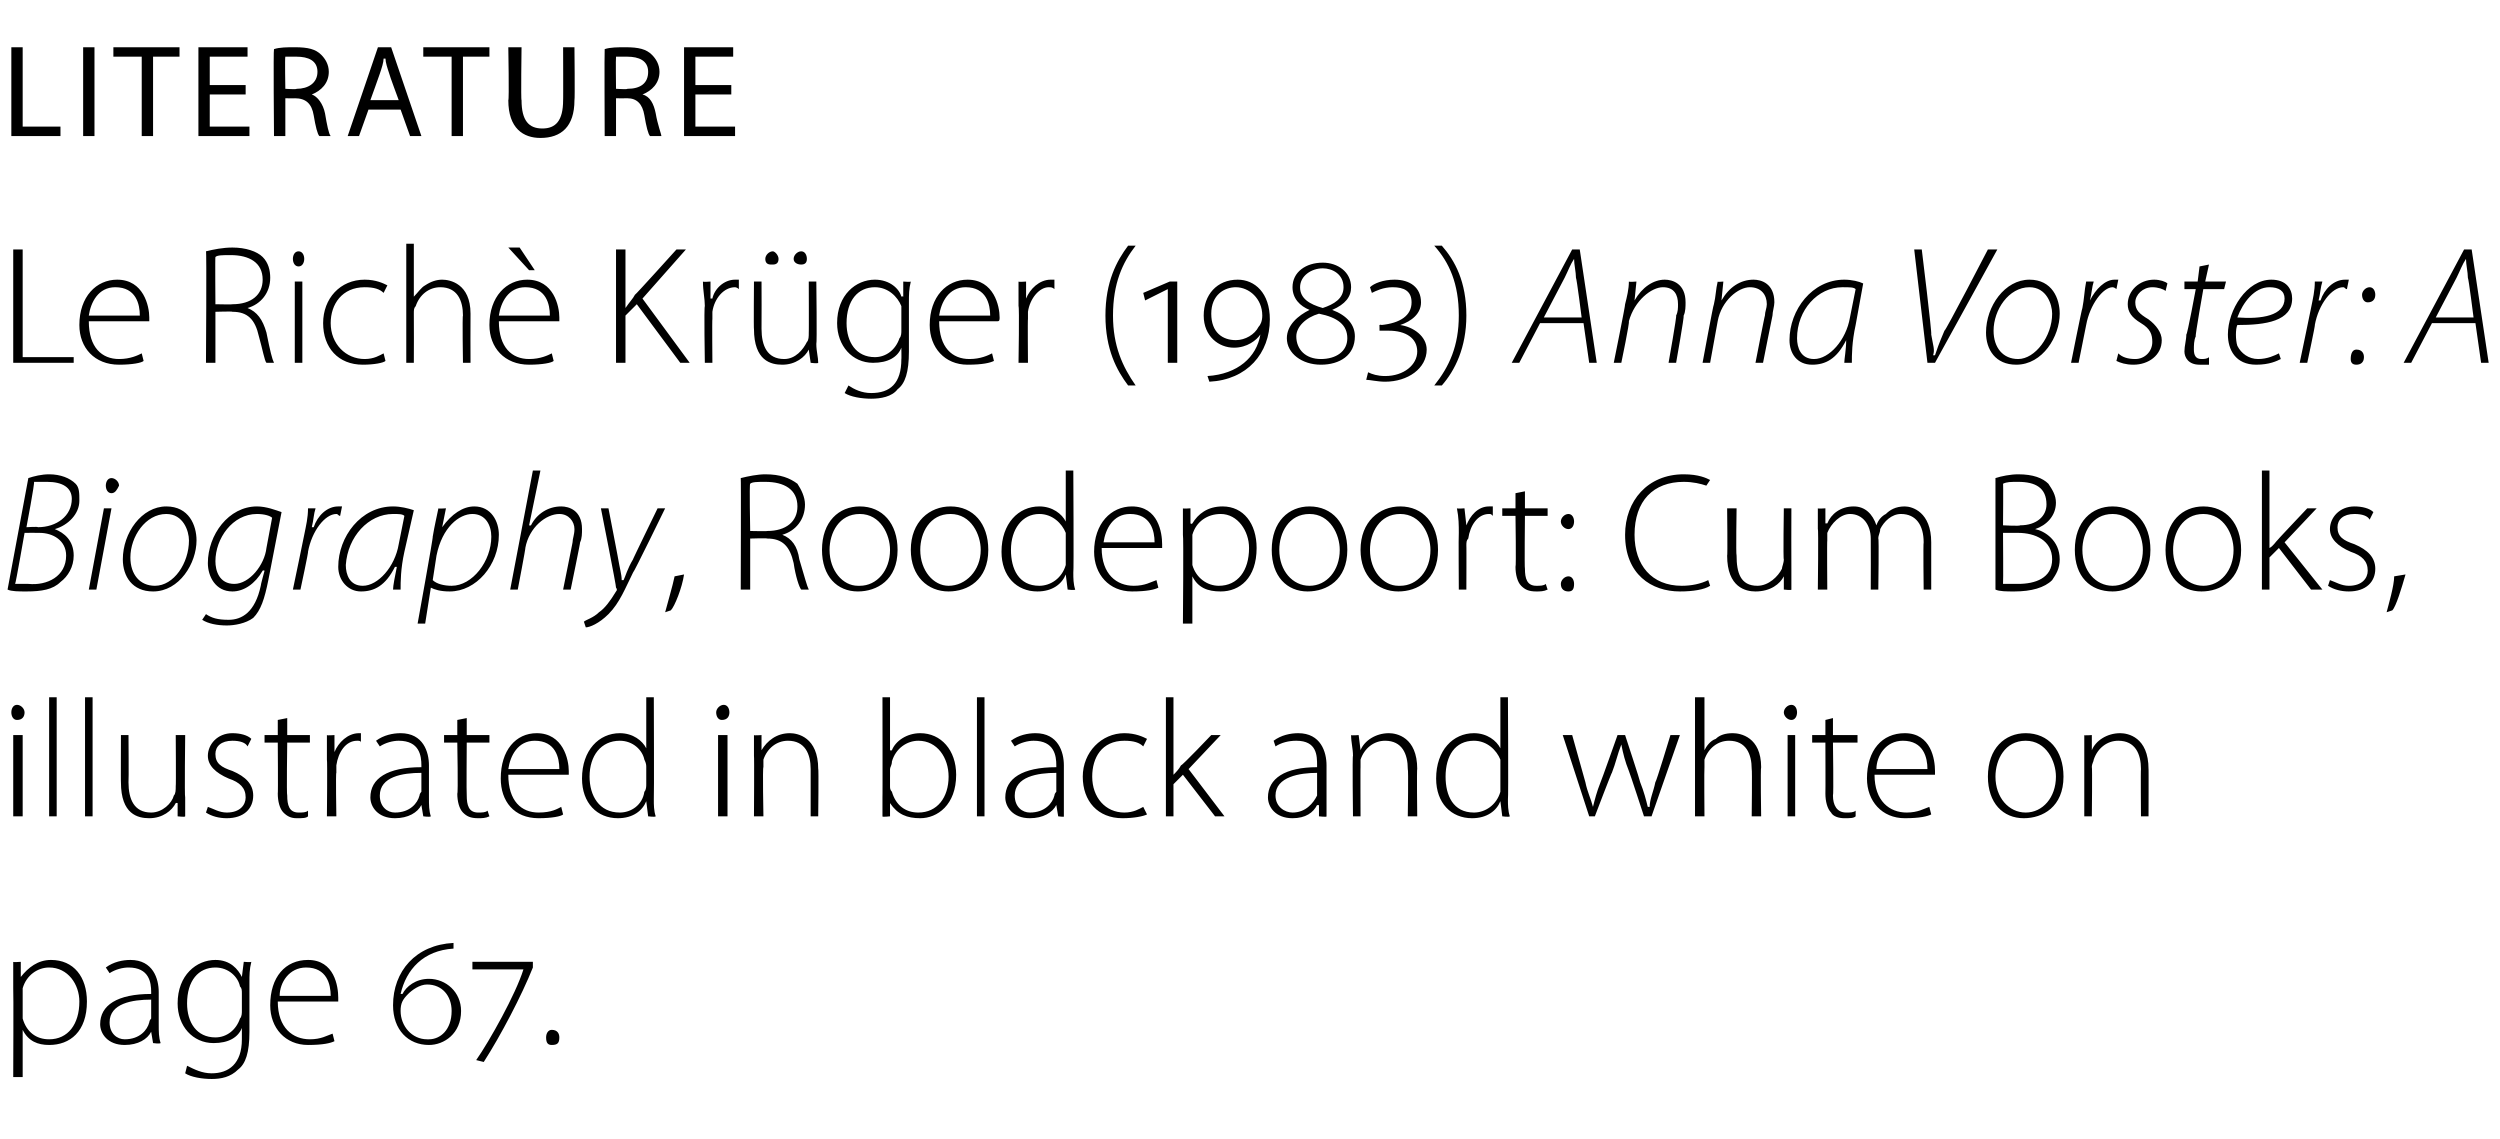 <?xml version="1.0" standalone="no"?><!DOCTYPE svg PUBLIC "-//W3C//DTD SVG 1.1//EN" "http://www.w3.org/Graphics/SVG/1.1/DTD/svg11.dtd"><svg xmlns="http://www.w3.org/2000/svg" version="1.1" width="132.3px" height="60.3px" viewBox="0 -2 132.3 60.3" style="top:-2px">  <desc>LITERATURE Le Richè Krüger (1983) Anna Vorster: A Biography, Roodepoort: Cum Books, illustrated in black and white on</desc>  <defs/>  <g id="Polygon76436">    <path d="M 0.7 50.3 C 0.7 49.8 0.7 49.3 0.7 48.9 C 0.68 48.93 1.1 48.9 1.1 48.9 L 1.1 49.7 C 1.1 49.7 1.14 49.75 1.1 49.7 C 1.5 49.2 2 48.8 2.7 48.8 C 3.9 48.8 4.6 49.7 4.6 51 C 4.6 52.6 3.7 53.3 2.6 53.3 C 2 53.3 1.5 53.1 1.2 52.5 C 1.17 52.55 1.2 52.5 1.2 52.5 L 1.2 55 L 0.7 55 C 0.7 55 0.72 50.31 0.7 50.3 Z M 1.2 51.5 C 1.2 51.7 1.2 51.8 1.2 51.9 C 1.4 52.6 1.9 53 2.6 53 C 3.6 53 4.2 52.2 4.2 51 C 4.2 50.1 3.6 49.2 2.6 49.2 C 2 49.2 1.4 49.6 1.2 50.3 C 1.2 50.5 1.2 50.6 1.2 50.7 C 1.2 50.7 1.2 51.5 1.2 51.5 Z M 8.4 52.2 C 8.4 52.6 8.4 52.9 8.5 53.2 C 8.45 53.25 8.1 53.2 8.1 53.2 L 8 52.6 C 8 52.6 7.97 52.63 8 52.6 C 7.8 53 7.3 53.3 6.6 53.3 C 5.7 53.3 5.3 52.7 5.3 52.2 C 5.3 51.2 6.2 50.6 8 50.6 C 8 50.6 8 50.5 8 50.5 C 8 50 7.9 49.2 6.8 49.2 C 6.5 49.2 6.1 49.3 5.8 49.5 C 5.8 49.5 5.6 49.2 5.6 49.2 C 6 48.9 6.5 48.8 6.9 48.8 C 8.1 48.8 8.4 49.8 8.4 50.5 C 8.4 50.5 8.4 52.2 8.4 52.2 Z M 8 50.9 C 7 50.9 5.8 51.1 5.8 52.1 C 5.8 52.7 6.2 53 6.6 53 C 7.4 53 7.8 52.5 7.9 52.1 C 7.9 52 8 51.9 8 51.9 C 8 51.9 8 50.9 8 50.9 Z M 13.2 52.6 C 13.2 53.7 13 54.3 12.6 54.6 C 12.2 55 11.7 55.1 11.2 55.1 C 10.7 55.1 10.1 55 9.8 54.8 C 9.8 54.8 9.9 54.4 9.9 54.4 C 10.3 54.6 10.7 54.8 11.2 54.8 C 12.1 54.8 12.8 54.3 12.8 53 C 12.8 53.03 12.8 52.4 12.8 52.4 C 12.8 52.4 12.78 52.41 12.8 52.4 C 12.6 52.9 12.1 53.2 11.3 53.2 C 10.2 53.2 9.4 52.3 9.4 51.1 C 9.4 49.6 10.4 48.8 11.4 48.8 C 12.2 48.8 12.6 49.3 12.8 49.7 C 12.83 49.66 12.8 49.7 12.8 49.7 L 12.9 48.9 C 12.9 48.9 13.27 48.93 13.3 48.9 C 13.2 49.3 13.2 49.6 13.2 50 C 13.2 50 13.2 52.6 13.2 52.6 Z M 12.8 50.6 C 12.8 50.4 12.8 50.3 12.7 50.2 C 12.6 49.7 12.1 49.2 11.4 49.2 C 10.5 49.2 9.9 49.9 9.9 51.1 C 9.9 52.1 10.4 52.9 11.4 52.9 C 12 52.9 12.5 52.5 12.7 51.9 C 12.8 51.8 12.8 51.6 12.8 51.5 C 12.8 51.5 12.8 50.6 12.8 50.6 Z M 14.7 51 C 14.7 52.4 15.5 53 16.4 53 C 17 53 17.3 52.8 17.6 52.7 C 17.6 52.7 17.7 53.1 17.7 53.1 C 17.5 53.2 17.1 53.3 16.3 53.3 C 15.1 53.3 14.3 52.4 14.3 51.2 C 14.3 49.7 15.1 48.8 16.3 48.8 C 17.7 48.8 17.9 50.2 17.9 50.8 C 17.9 50.9 17.9 51 17.9 51 C 17.9 51 14.7 51 14.7 51 Z M 17.5 50.7 C 17.5 50.1 17.3 49.2 16.2 49.2 C 15.3 49.2 14.8 50 14.8 50.7 C 14.8 50.7 17.5 50.7 17.5 50.7 Z M 24 48.2 C 22.4 48.3 21.5 49.3 21.2 50.6 C 21.2 50.6 21.3 50.6 21.3 50.6 C 21.5 50.2 22 49.8 22.7 49.8 C 23.6 49.8 24.4 50.5 24.4 51.5 C 24.4 52.7 23.5 53.3 22.7 53.3 C 21.6 53.3 20.8 52.5 20.8 51.2 C 20.8 49.4 22 48 24 47.9 C 24 47.9 24 48.2 24 48.2 Z M 22.7 53 C 23.3 53 23.9 52.5 23.9 51.5 C 23.9 50.7 23.4 50.1 22.6 50.1 C 22.2 50.1 21.8 50.4 21.6 50.6 C 21.3 50.9 21.2 51.1 21.2 51.5 C 21.2 52.3 21.8 53 22.6 53 C 22.6 53 22.7 53 22.7 53 Z M 28.2 49.2 C 27.6 50.7 26.5 52.8 25.6 54.2 C 25.6 54.2 25.2 54.1 25.2 54.1 C 25.9 53.1 27.3 50.6 27.7 49.3 C 27.75 49.29 27.7 49.3 27.7 49.3 L 25 49.3 L 25 48.9 L 28.2 48.9 C 28.2 48.9 28.2 49.21 28.2 49.2 Z M 29.2 53.3 C 29 53.3 28.9 53.2 28.9 52.9 C 28.9 52.7 29 52.5 29.2 52.5 C 29.5 52.5 29.6 52.7 29.6 52.9 C 29.6 53.2 29.5 53.3 29.2 53.3 C 29.2 53.3 29.2 53.3 29.2 53.3 Z " stroke="none" fill="#000"/>  </g>  <g id="Polygon76435">    <path d="M 0.7 41.2 L 0.7 36.9 L 1.2 36.9 L 1.2 41.2 L 0.7 41.2 Z M 0.9 36.1 C 0.7 36.1 0.6 35.9 0.6 35.7 C 0.6 35.5 0.7 35.3 0.9 35.3 C 1.1 35.3 1.3 35.5 1.3 35.7 C 1.3 35.9 1.2 36.1 0.9 36.1 C 0.9 36.1 0.9 36.1 0.9 36.1 Z M 2.6 34.9 L 3 34.9 L 3 41.2 L 2.6 41.2 L 2.6 34.9 Z M 4.5 34.9 L 4.9 34.9 L 4.9 41.2 L 4.5 41.2 L 4.5 34.9 Z M 9.8 40.2 C 9.8 40.6 9.8 40.9 9.8 41.2 C 9.79 41.25 9.4 41.2 9.4 41.2 L 9.4 40.5 C 9.4 40.5 9.34 40.48 9.3 40.5 C 9.1 40.9 8.6 41.3 7.9 41.3 C 7.3 41.3 6.4 41.1 6.4 39.4 C 6.39 39.44 6.4 36.9 6.4 36.9 L 6.8 36.9 C 6.8 36.9 6.82 39.36 6.8 39.4 C 6.8 40.3 7.1 41 8 41 C 8.6 41 9.1 40.5 9.2 40.1 C 9.3 40 9.3 39.8 9.3 39.6 C 9.32 39.62 9.3 36.9 9.3 36.9 L 9.8 36.9 C 9.8 36.9 9.76 40.2 9.8 40.2 Z M 11 40.7 C 11.3 40.8 11.6 41 12 41 C 12.7 41 13 40.6 13 40.2 C 13 39.7 12.7 39.4 12.1 39.2 C 11.4 38.9 11 38.5 11 38 C 11 37.4 11.5 36.8 12.3 36.8 C 12.7 36.8 13.1 36.9 13.3 37.1 C 13.3 37.1 13.1 37.5 13.1 37.5 C 13 37.3 12.7 37.2 12.3 37.2 C 11.7 37.2 11.4 37.5 11.4 37.9 C 11.4 38.4 11.7 38.6 12.3 38.8 C 13 39.1 13.4 39.5 13.4 40.1 C 13.4 40.8 12.9 41.3 12 41.3 C 11.6 41.3 11.2 41.2 10.9 41 C 10.9 41 11 40.7 11 40.7 Z M 15.2 36 L 15.2 36.9 L 16.4 36.9 L 16.4 37.3 L 15.2 37.3 C 15.2 37.3 15.16 40.09 15.2 40.1 C 15.2 40.6 15.3 41 15.8 41 C 16 41 16.2 41 16.3 40.9 C 16.3 40.9 16.3 41.2 16.3 41.2 C 16.2 41.3 16 41.3 15.7 41.3 C 15.4 41.3 15.2 41.2 15 41 C 14.8 40.8 14.7 40.4 14.7 40 C 14.72 40.01 14.7 37.3 14.7 37.3 L 14 37.3 L 14 36.9 L 14.7 36.9 L 14.7 36.1 L 15.2 36 Z M 17.3 38.2 C 17.3 37.8 17.3 37.4 17.3 36.9 C 17.3 36.93 17.7 36.9 17.7 36.9 L 17.7 37.8 C 17.7 37.8 17.74 37.8 17.7 37.8 C 17.9 37.3 18.4 36.8 19 36.8 C 19 36.8 19.1 36.8 19.1 36.8 C 19.1 36.8 19.1 37.3 19.1 37.3 C 19.1 37.2 19 37.2 18.9 37.2 C 18.3 37.2 17.9 37.8 17.8 38.5 C 17.8 38.6 17.8 38.7 17.8 38.9 C 17.76 38.86 17.8 41.2 17.8 41.2 L 17.3 41.2 C 17.3 41.2 17.33 38.23 17.3 38.2 Z M 22.7 40.2 C 22.7 40.6 22.7 40.9 22.8 41.2 C 22.75 41.25 22.4 41.2 22.4 41.2 L 22.3 40.6 C 22.3 40.6 22.28 40.63 22.3 40.6 C 22.1 41 21.6 41.3 20.9 41.3 C 20 41.3 19.6 40.7 19.6 40.2 C 19.6 39.2 20.5 38.6 22.3 38.6 C 22.3 38.6 22.3 38.5 22.3 38.5 C 22.3 38 22.2 37.2 21.1 37.2 C 20.8 37.2 20.4 37.3 20.1 37.5 C 20.1 37.5 19.9 37.2 19.9 37.2 C 20.3 36.9 20.8 36.8 21.2 36.8 C 22.4 36.8 22.7 37.8 22.7 38.5 C 22.7 38.5 22.7 40.2 22.7 40.2 Z M 22.3 38.9 C 21.3 38.9 20.1 39.1 20.1 40.1 C 20.1 40.7 20.5 41 20.9 41 C 21.7 41 22.1 40.5 22.2 40.1 C 22.2 40 22.3 39.9 22.3 39.9 C 22.3 39.9 22.3 38.9 22.3 38.9 Z M 24.7 36 L 24.7 36.9 L 25.9 36.9 L 25.9 37.3 L 24.7 37.3 C 24.7 37.3 24.68 40.09 24.7 40.1 C 24.7 40.6 24.8 41 25.3 41 C 25.5 41 25.7 41 25.8 40.9 C 25.8 40.9 25.9 41.2 25.9 41.2 C 25.7 41.3 25.5 41.3 25.3 41.3 C 24.9 41.3 24.7 41.2 24.5 41 C 24.3 40.8 24.2 40.4 24.2 40 C 24.25 40.01 24.2 37.3 24.2 37.3 L 23.5 37.3 L 23.5 36.9 L 24.2 36.9 L 24.2 36.1 L 24.7 36 Z M 26.9 39 C 26.9 40.4 27.6 41 28.5 41 C 29.2 41 29.5 40.8 29.7 40.7 C 29.7 40.7 29.8 41.1 29.8 41.1 C 29.7 41.2 29.2 41.3 28.5 41.3 C 27.2 41.3 26.5 40.4 26.5 39.2 C 26.5 37.7 27.3 36.8 28.4 36.8 C 29.8 36.8 30.1 38.2 30.1 38.8 C 30.1 38.9 30.1 39 30.1 39 C 30.1 39 26.9 39 26.9 39 Z M 29.6 38.7 C 29.6 38.1 29.4 37.2 28.3 37.2 C 27.4 37.2 27 38 26.9 38.7 C 26.9 38.7 29.6 38.7 29.6 38.7 Z M 34.6 34.9 C 34.6 34.9 34.62 40.25 34.6 40.3 C 34.6 40.6 34.6 40.9 34.7 41.2 C 34.66 41.25 34.3 41.2 34.3 41.2 L 34.2 40.4 C 34.2 40.4 34.22 40.43 34.2 40.4 C 34 40.9 33.5 41.3 32.7 41.3 C 31.6 41.3 30.8 40.5 30.8 39.2 C 30.8 37.7 31.7 36.8 32.8 36.8 C 33.5 36.8 34 37.2 34.2 37.6 C 34.17 37.6 34.2 37.6 34.2 37.6 L 34.2 34.9 L 34.6 34.9 Z M 34.2 38.6 C 34.2 38.5 34.2 38.4 34.1 38.2 C 34 37.7 33.5 37.2 32.8 37.2 C 31.8 37.2 31.2 38 31.2 39.1 C 31.2 40.1 31.7 41 32.8 41 C 33.4 41 34 40.6 34.1 39.9 C 34.2 39.8 34.2 39.6 34.2 39.5 C 34.2 39.5 34.2 38.6 34.2 38.6 Z M 38 41.2 L 38 36.9 L 38.5 36.9 L 38.5 41.2 L 38 41.2 Z M 38.2 36.1 C 38 36.1 37.9 35.9 37.9 35.7 C 37.9 35.5 38.1 35.3 38.3 35.3 C 38.5 35.3 38.6 35.5 38.6 35.7 C 38.6 35.9 38.5 36.1 38.2 36.1 C 38.2 36.1 38.2 36.1 38.2 36.1 Z M 39.9 38 C 39.9 37.6 39.9 37.3 39.9 36.9 C 39.89 36.93 40.3 36.9 40.3 36.9 L 40.3 37.7 C 40.3 37.7 40.34 37.7 40.3 37.7 C 40.6 37.2 41.1 36.8 41.8 36.8 C 42.2 36.8 43.3 37 43.3 38.7 C 43.33 38.66 43.3 41.2 43.3 41.2 L 42.9 41.2 C 42.9 41.2 42.9 38.69 42.9 38.7 C 42.9 37.9 42.6 37.2 41.7 37.2 C 41.1 37.2 40.6 37.6 40.4 38.2 C 40.4 38.3 40.4 38.4 40.4 38.6 C 40.35 38.57 40.4 41.2 40.4 41.2 L 39.9 41.2 C 39.9 41.2 39.92 37.97 39.9 38 Z M 46.7 34.9 L 47.1 34.9 L 47.1 37.7 C 47.1 37.7 47.16 37.74 47.2 37.7 C 47.4 37.2 48 36.8 48.7 36.8 C 49.8 36.8 50.6 37.7 50.6 39 C 50.6 40.6 49.6 41.3 48.7 41.3 C 48 41.3 47.5 41.1 47.1 40.5 C 47.11 40.48 47.1 40.5 47.1 40.5 L 47.1 41.2 C 47.1 41.2 46.67 41.25 46.7 41.2 C 46.7 40.9 46.7 40.6 46.7 40.2 C 46.71 40.24 46.7 34.9 46.7 34.9 Z M 47.1 39.6 C 47.1 39.7 47.1 39.8 47.2 39.9 C 47.4 40.6 47.9 41 48.6 41 C 49.6 41 50.2 40.2 50.2 39.1 C 50.2 38.1 49.6 37.2 48.6 37.2 C 48 37.2 47.4 37.6 47.2 38.3 C 47.2 38.5 47.1 38.6 47.1 38.7 C 47.1 38.7 47.1 39.6 47.1 39.6 Z M 51.7 34.9 L 52.1 34.9 L 52.1 41.2 L 51.7 41.2 L 51.7 34.9 Z M 56.3 40.2 C 56.3 40.6 56.3 40.9 56.3 41.2 C 56.35 41.25 56 41.2 56 41.2 L 55.9 40.6 C 55.9 40.6 55.87 40.63 55.9 40.6 C 55.7 41 55.2 41.3 54.5 41.3 C 53.6 41.3 53.2 40.7 53.2 40.2 C 53.2 39.2 54.1 38.6 55.9 38.6 C 55.9 38.6 55.9 38.5 55.9 38.5 C 55.9 38 55.8 37.2 54.7 37.2 C 54.4 37.2 54 37.3 53.7 37.5 C 53.7 37.5 53.5 37.2 53.5 37.2 C 53.9 36.9 54.4 36.8 54.8 36.8 C 56 36.8 56.3 37.8 56.3 38.5 C 56.3 38.5 56.3 40.2 56.3 40.2 Z M 55.9 38.9 C 54.9 38.9 53.7 39.1 53.7 40.1 C 53.7 40.7 54.1 41 54.5 41 C 55.3 41 55.7 40.5 55.8 40.1 C 55.8 40 55.9 39.9 55.9 39.9 C 55.9 39.9 55.9 38.9 55.9 38.9 Z M 60.7 41.1 C 60.5 41.2 60 41.3 59.4 41.3 C 58.1 41.3 57.3 40.4 57.3 39.1 C 57.3 37.8 58.3 36.8 59.5 36.8 C 60.1 36.8 60.5 37 60.7 37.1 C 60.7 37.1 60.5 37.5 60.5 37.5 C 60.3 37.3 60 37.2 59.5 37.2 C 58.3 37.2 57.8 38.1 57.8 39.1 C 57.8 40.2 58.5 41 59.5 41 C 60 41 60.3 40.8 60.5 40.7 C 60.5 40.7 60.7 41.1 60.7 41.1 Z M 62.1 39 C 62.1 39 62.13 39.01 62.1 39 C 62.2 38.9 62.4 38.7 62.5 38.5 C 62.55 38.53 64.1 36.9 64.1 36.9 L 64.6 36.9 L 62.9 38.7 L 64.8 41.2 L 64.3 41.2 L 62.6 39 L 62.1 39.5 L 62.1 41.2 L 61.7 41.2 L 61.7 34.9 L 62.1 34.9 L 62.1 39 Z M 70.2 40.2 C 70.2 40.6 70.2 40.9 70.2 41.2 C 70.23 41.25 69.8 41.2 69.8 41.2 L 69.8 40.6 C 69.8 40.6 69.75 40.63 69.7 40.6 C 69.5 41 69.1 41.3 68.4 41.3 C 67.5 41.3 67.1 40.7 67.1 40.2 C 67.1 39.2 68 38.6 69.7 38.6 C 69.7 38.6 69.7 38.5 69.7 38.5 C 69.7 38 69.7 37.2 68.6 37.2 C 68.2 37.2 67.8 37.3 67.5 37.5 C 67.5 37.5 67.4 37.2 67.4 37.2 C 67.8 36.9 68.3 36.8 68.7 36.8 C 69.9 36.8 70.2 37.8 70.2 38.5 C 70.2 38.5 70.2 40.2 70.2 40.2 Z M 69.7 38.9 C 68.8 38.9 67.5 39.1 67.5 40.1 C 67.5 40.7 68 41 68.4 41 C 69.1 41 69.5 40.5 69.7 40.1 C 69.7 40 69.7 39.9 69.7 39.9 C 69.7 39.9 69.7 38.9 69.7 38.9 Z M 71.6 38 C 71.6 37.6 71.5 37.3 71.5 36.9 C 71.52 36.93 71.9 36.9 71.9 36.9 L 72 37.7 C 72 37.7 71.97 37.7 72 37.7 C 72.2 37.2 72.8 36.8 73.5 36.8 C 73.9 36.8 75 37 75 38.7 C 74.97 38.66 75 41.2 75 41.2 L 74.5 41.2 C 74.5 41.2 74.54 38.69 74.5 38.7 C 74.5 37.9 74.2 37.2 73.3 37.2 C 72.7 37.2 72.2 37.6 72 38.2 C 72 38.3 72 38.4 72 38.6 C 71.99 38.57 72 41.2 72 41.2 L 71.6 41.2 C 71.6 41.2 71.56 37.97 71.6 38 Z M 79.8 34.9 C 79.8 34.9 79.83 40.25 79.8 40.3 C 79.8 40.6 79.8 40.9 79.9 41.2 C 79.86 41.25 79.5 41.2 79.5 41.2 L 79.4 40.4 C 79.4 40.4 79.42 40.43 79.4 40.4 C 79.2 40.9 78.7 41.3 77.9 41.3 C 76.8 41.3 76 40.5 76 39.2 C 76 37.7 76.9 36.8 78 36.8 C 78.7 36.8 79.2 37.2 79.4 37.6 C 79.38 37.6 79.4 37.6 79.4 37.6 L 79.4 34.9 L 79.8 34.9 Z M 79.4 38.6 C 79.4 38.5 79.4 38.4 79.4 38.2 C 79.2 37.7 78.7 37.2 78 37.2 C 77 37.2 76.5 38 76.5 39.1 C 76.5 40.1 76.9 41 78 41 C 78.6 41 79.2 40.6 79.4 39.9 C 79.4 39.8 79.4 39.6 79.4 39.5 C 79.4 39.5 79.4 38.6 79.4 38.6 Z M 83.2 36.9 C 83.2 36.9 83.9 39.39 83.9 39.4 C 84 39.9 84.2 40.3 84.3 40.7 C 84.3 40.7 84.3 40.7 84.3 40.7 C 84.4 40.3 84.5 39.9 84.7 39.4 C 84.72 39.39 85.6 36.9 85.6 36.9 L 86 36.9 C 86 36.9 86.81 39.36 86.8 39.4 C 87 39.9 87.1 40.3 87.2 40.7 C 87.2 40.7 87.3 40.7 87.3 40.7 C 87.3 40.3 87.5 39.9 87.6 39.4 C 87.65 39.38 88.4 36.9 88.4 36.9 L 88.9 36.9 L 87.4 41.2 L 87 41.2 C 87 41.2 86.23 38.84 86.2 38.8 C 86 38.3 85.9 37.9 85.8 37.4 C 85.8 37.4 85.8 37.4 85.8 37.4 C 85.6 37.9 85.5 38.4 85.3 38.9 C 85.29 38.86 84.4 41.2 84.4 41.2 L 84.1 41.2 L 82.7 36.9 L 83.2 36.9 Z M 89.7 34.9 L 90.2 34.9 L 90.2 37.7 C 90.2 37.7 90.2 37.7 90.2 37.7 C 90.3 37.5 90.5 37.2 90.8 37.1 C 91 36.9 91.3 36.8 91.7 36.8 C 92.1 36.8 93.2 37 93.2 38.6 C 93.16 38.65 93.2 41.2 93.2 41.2 L 92.7 41.2 C 92.7 41.2 92.73 38.69 92.7 38.7 C 92.7 37.9 92.4 37.2 91.5 37.2 C 90.9 37.2 90.4 37.6 90.2 38.2 C 90.2 38.3 90.2 38.4 90.2 38.6 C 90.18 38.61 90.2 41.2 90.2 41.2 L 89.7 41.2 L 89.7 34.9 Z M 94.6 41.2 L 94.6 36.9 L 95 36.9 L 95 41.2 L 94.6 41.2 Z M 94.8 36.1 C 94.6 36.1 94.4 35.9 94.4 35.7 C 94.4 35.5 94.6 35.3 94.8 35.3 C 95 35.3 95.1 35.5 95.1 35.7 C 95.1 35.9 95 36.1 94.8 36.1 C 94.8 36.1 94.8 36.1 94.8 36.1 Z M 97 36 L 97 36.9 L 98.3 36.9 L 98.3 37.3 L 97 37.3 C 97 37.3 97.04 40.09 97 40.1 C 97 40.6 97.2 41 97.7 41 C 97.9 41 98.1 41 98.2 40.9 C 98.2 40.9 98.2 41.2 98.2 41.2 C 98.1 41.3 97.9 41.3 97.6 41.3 C 97.3 41.3 97 41.2 96.9 41 C 96.7 40.8 96.6 40.4 96.6 40 C 96.61 40.01 96.6 37.3 96.6 37.3 L 95.9 37.3 L 95.9 36.9 L 96.6 36.9 L 96.6 36.1 L 97 36 Z M 99.2 39 C 99.2 40.4 100 41 100.9 41 C 101.5 41 101.8 40.8 102.1 40.7 C 102.1 40.7 102.2 41.1 102.2 41.1 C 102 41.2 101.6 41.3 100.8 41.3 C 99.6 41.3 98.8 40.4 98.8 39.2 C 98.8 37.7 99.6 36.8 100.8 36.8 C 102.2 36.8 102.4 38.2 102.4 38.8 C 102.4 38.9 102.4 39 102.4 39 C 102.4 39 99.2 39 99.2 39 Z M 102 38.7 C 102 38.1 101.8 37.2 100.7 37.2 C 99.8 37.2 99.3 38 99.3 38.7 C 99.3 38.7 102 38.7 102 38.7 Z M 107.1 41.3 C 106 41.3 105.2 40.5 105.2 39.1 C 105.2 37.6 106.1 36.8 107.2 36.8 C 108.4 36.8 109.2 37.7 109.2 39.1 C 109.2 40.7 108.1 41.3 107.1 41.3 C 107.1 41.3 107.1 41.3 107.1 41.3 Z M 107.2 41 C 108.1 41 108.8 40.2 108.8 39.1 C 108.8 38.3 108.3 37.2 107.2 37.2 C 106.1 37.2 105.6 38.2 105.6 39.1 C 105.6 40.2 106.3 41 107.2 41 C 107.2 41 107.2 41 107.2 41 Z M 110.3 38 C 110.3 37.6 110.3 37.3 110.3 36.9 C 110.27 36.93 110.7 36.9 110.7 36.9 L 110.7 37.7 C 110.7 37.7 110.72 37.7 110.7 37.7 C 110.9 37.2 111.5 36.8 112.2 36.8 C 112.6 36.8 113.7 37 113.7 38.7 C 113.71 38.66 113.7 41.2 113.7 41.2 L 113.3 41.2 C 113.3 41.2 113.28 38.69 113.3 38.7 C 113.3 37.9 113 37.2 112.1 37.2 C 111.5 37.2 111 37.6 110.8 38.2 C 110.8 38.3 110.7 38.4 110.7 38.6 C 110.73 38.57 110.7 41.2 110.7 41.2 L 110.3 41.2 C 110.3 41.2 110.3 37.97 110.3 38 Z " stroke="none" fill="#000"/>  </g>  <g id="Polygon76434">    <path d="M 1.5 23.3 C 1.8 23.2 2.2 23.1 2.6 23.1 C 3.2 23.1 3.7 23.3 4 23.6 C 4.2 23.8 4.2 24.1 4.2 24.5 C 4.2 25.2 3.6 25.8 2.9 26 C 2.9 26 2.9 26 2.9 26 C 3.4 26.2 3.9 26.6 3.9 27.4 C 3.9 28 3.6 28.5 3.2 28.8 C 2.8 29.2 2.2 29.3 1.4 29.3 C 1 29.3 0.6 29.3 0.4 29.2 C 0.4 29.2 1.5 23.3 1.5 23.3 Z M 1.4 25.9 C 1.4 25.9 2.03 25.86 2 25.9 C 3 25.9 3.8 25.3 3.8 24.4 C 3.8 23.8 3.3 23.5 2.5 23.5 C 2.2 23.5 2 23.5 1.8 23.5 C 1.85 23.53 1.4 25.9 1.4 25.9 Z M 0.8 28.9 C 1 28.9 1.3 28.9 1.5 28.9 C 2.5 29 3.5 28.5 3.5 27.4 C 3.5 26.6 2.8 26.2 2.1 26.2 C 2.07 26.19 1.3 26.2 1.3 26.2 C 1.3 26.2 0.83 28.9 0.8 28.9 Z M 4.7 29.2 L 5.5 24.9 L 5.9 24.9 L 5.1 29.2 L 4.7 29.2 Z M 5.9 24.1 C 5.7 24.1 5.6 23.9 5.6 23.7 C 5.6 23.5 5.7 23.3 5.9 23.3 C 6.1 23.3 6.3 23.5 6.3 23.7 C 6.2 23.9 6.1 24.1 5.9 24.1 C 5.9 24.1 5.9 24.1 5.9 24.1 Z M 8.1 29.3 C 7 29.3 6.5 28.5 6.5 27.6 C 6.5 26.2 7.5 24.8 8.8 24.8 C 10 24.8 10.4 25.8 10.4 26.6 C 10.4 27.8 9.5 29.3 8.1 29.3 C 8.1 29.3 8.1 29.3 8.1 29.3 Z M 8.2 29 C 9.2 29 10 27.8 10 26.6 C 10 26.1 9.7 25.2 8.8 25.2 C 7.7 25.2 6.9 26.4 6.9 27.5 C 6.9 28.4 7.4 29 8.2 29 C 8.2 29 8.2 29 8.2 29 Z M 10.9 30.5 C 11.2 30.7 11.5 30.8 12.1 30.8 C 12.8 30.8 13.5 30.4 13.8 29 C 13.78 29 14 28.2 14 28.2 C 14 28.2 13.93 28.17 13.9 28.2 C 13.5 28.9 12.9 29.3 12.3 29.3 C 11.4 29.3 11 28.5 11 27.8 C 11 26.3 12.1 24.8 13.6 24.8 C 14.1 24.8 14.6 25 14.9 25.1 C 14.9 25.1 14.2 28.7 14.2 28.7 C 14 29.7 13.8 30.3 13.4 30.7 C 13 31 12.4 31.1 12 31.1 C 11.5 31.1 11 31 10.7 30.8 C 10.7 30.8 10.9 30.5 10.9 30.5 Z M 14.4 25.4 C 14.3 25.3 14 25.2 13.6 25.2 C 12.3 25.2 11.4 26.5 11.4 27.7 C 11.4 28.2 11.6 28.9 12.4 28.9 C 13.2 28.9 14 27.9 14.1 27 C 14.1 27 14.4 25.4 14.4 25.4 Z M 15.5 29.2 C 15.5 29.2 16.1 26.33 16.1 26.3 C 16.2 25.8 16.3 25.4 16.3 24.9 C 16.3 24.9 16.7 24.9 16.7 24.9 C 16.6 25.2 16.6 25.5 16.5 25.9 C 16.5 25.9 16.6 25.9 16.6 25.9 C 16.8 25.3 17.3 24.8 17.9 24.8 C 17.9 24.8 18 24.8 18.1 24.8 C 18.1 24.8 18 25.3 18 25.3 C 17.9 25.3 17.9 25.2 17.8 25.2 C 17.2 25.2 16.5 26.1 16.3 27.2 C 16.34 27.15 15.9 29.2 15.9 29.2 L 15.5 29.2 Z M 20.8 29.2 C 20.8 29 20.9 28.5 21 28 C 21 28 20.9 28 20.9 28 C 20.4 29 19.8 29.3 19.1 29.3 C 18.4 29.3 17.9 28.7 17.9 28 C 17.9 26.4 19.1 24.8 20.8 24.8 C 21.2 24.8 21.6 24.9 21.9 25 C 21.9 25 21.4 27.2 21.4 27.2 C 21.2 28.1 21.2 28.8 21.2 29.2 C 21.2 29.2 20.8 29.2 20.8 29.2 Z M 21.4 25.3 C 21.3 25.2 21.1 25.2 20.8 25.2 C 19.5 25.2 18.4 26.4 18.3 27.9 C 18.3 28.4 18.5 29 19.2 29 C 20 29 20.9 28 21.1 26.8 C 21.1 26.8 21.4 25.3 21.4 25.3 Z M 22.1 31 C 22.1 31 22.94 26.37 22.9 26.4 C 23 25.8 23.1 25.4 23.2 24.9 C 23.18 24.93 23.6 24.9 23.6 24.9 L 23.4 25.9 C 23.4 25.9 23.44 25.86 23.4 25.9 C 23.9 25.2 24.5 24.8 25.1 24.8 C 26 24.8 26.4 25.6 26.4 26.3 C 26.4 27.9 25.2 29.3 23.8 29.3 C 23.3 29.3 23 29.2 22.8 29.1 C 22.82 29.14 22.8 29.1 22.8 29.1 L 22.5 31 L 22.1 31 Z M 22.9 28.7 C 23.1 28.9 23.5 29 23.9 29 C 25 29 26 27.7 26 26.4 C 26 25.8 25.7 25.2 25 25.2 C 24.3 25.2 23.4 25.9 23.1 27.4 C 23.1 27.4 22.9 28.7 22.9 28.7 Z M 27 29.2 L 28.2 22.9 L 28.6 22.9 L 28 25.8 C 28 25.8 28.06 25.82 28.1 25.8 C 28.4 25.2 29 24.8 29.7 24.8 C 30.1 24.8 30.8 25 30.8 26 C 30.8 26.2 30.8 26.5 30.7 26.7 C 30.72 26.68 30.2 29.2 30.2 29.2 L 29.8 29.2 C 29.8 29.2 30.31 26.67 30.3 26.7 C 30.3 26.5 30.4 26.3 30.4 26 C 30.4 25.6 30.1 25.2 29.6 25.2 C 28.9 25.2 28 25.9 27.8 27 C 27.83 26.96 27.4 29.2 27.4 29.2 L 27 29.2 Z M 32.2 24.9 C 32.2 24.9 32.71 27.53 32.7 27.5 C 32.8 28.1 32.9 28.4 32.9 28.7 C 32.9 28.7 33 28.7 33 28.7 C 33.1 28.5 33.2 28.1 33.5 27.6 C 33.46 27.65 34.8 24.9 34.8 24.9 L 35.2 24.9 C 35.2 24.9 33.53 28.33 33.5 28.3 C 33.1 29.1 32.8 29.9 32.2 30.5 C 31.7 31 31.2 31.2 31 31.2 C 31 31.2 30.9 30.9 30.9 30.9 C 31 30.8 31.4 30.7 31.7 30.4 C 32 30.2 32.3 29.8 32.6 29.3 C 32.7 29.2 32.6 29.1 32.6 29.1 C 32.63 29.08 31.8 24.9 31.8 24.9 L 32.2 24.9 Z M 35.2 30.4 C 35.3 30 35.6 29 35.7 28.5 C 35.7 28.5 36.2 28.4 36.2 28.4 C 36.1 29.1 35.7 30.1 35.5 30.3 C 35.5 30.3 35.2 30.4 35.2 30.4 Z M 39.2 23.3 C 39.6 23.2 40.1 23.1 40.5 23.1 C 41.3 23.1 41.8 23.3 42.2 23.6 C 42.4 23.9 42.6 24.3 42.6 24.7 C 42.6 25.5 42.1 26.1 41.4 26.3 C 41.4 26.3 41.4 26.3 41.4 26.3 C 41.9 26.5 42.2 26.9 42.3 27.6 C 42.6 28.6 42.7 29 42.8 29.2 C 42.8 29.2 42.4 29.2 42.4 29.2 C 42.3 29.1 42.1 28.5 42 27.8 C 41.8 26.9 41.4 26.5 40.6 26.5 C 40.6 26.47 39.7 26.5 39.7 26.5 L 39.7 29.2 L 39.2 29.2 C 39.2 29.2 39.22 23.27 39.2 23.3 Z M 39.7 26.1 C 39.7 26.1 40.62 26.12 40.6 26.1 C 41.6 26.1 42.2 25.6 42.2 24.8 C 42.2 23.9 41.5 23.5 40.5 23.5 C 40.1 23.5 39.8 23.5 39.7 23.6 C 39.65 23.57 39.7 26.1 39.7 26.1 Z M 45.4 29.3 C 44.3 29.3 43.5 28.5 43.5 27.1 C 43.5 25.6 44.4 24.8 45.5 24.8 C 46.7 24.8 47.5 25.7 47.5 27.1 C 47.5 28.7 46.4 29.3 45.4 29.3 C 45.4 29.3 45.4 29.3 45.4 29.3 Z M 45.5 29 C 46.4 29 47.1 28.2 47.1 27.1 C 47.1 26.3 46.6 25.2 45.5 25.2 C 44.4 25.2 43.9 26.2 43.9 27.1 C 43.9 28.2 44.6 29 45.4 29 C 45.4 29 45.5 29 45.5 29 Z M 50.2 29.3 C 49.1 29.3 48.2 28.5 48.2 27.1 C 48.2 25.6 49.2 24.8 50.3 24.8 C 51.5 24.8 52.3 25.7 52.3 27.1 C 52.3 28.7 51.2 29.3 50.2 29.3 C 50.2 29.3 50.2 29.3 50.2 29.3 Z M 50.2 29 C 51.1 29 51.9 28.2 51.9 27.1 C 51.9 26.3 51.4 25.2 50.3 25.2 C 49.2 25.2 48.7 26.2 48.7 27.1 C 48.7 28.2 49.4 29 50.2 29 C 50.2 29 50.2 29 50.2 29 Z M 56.8 22.9 C 56.8 22.9 56.83 28.25 56.8 28.3 C 56.8 28.6 56.8 28.9 56.9 29.2 C 56.87 29.25 56.5 29.2 56.5 29.2 L 56.4 28.4 C 56.4 28.4 56.43 28.43 56.4 28.4 C 56.2 28.9 55.7 29.3 54.9 29.3 C 53.8 29.3 53 28.5 53 27.2 C 53 25.7 53.9 24.8 55 24.8 C 55.7 24.8 56.2 25.2 56.4 25.6 C 56.38 25.6 56.4 25.6 56.4 25.6 L 56.4 22.9 L 56.8 22.9 Z M 56.4 26.6 C 56.4 26.5 56.4 26.4 56.4 26.2 C 56.2 25.7 55.7 25.2 55 25.2 C 54.1 25.2 53.5 26 53.5 27.1 C 53.5 28.1 53.9 29 55 29 C 55.6 29 56.2 28.6 56.4 27.9 C 56.4 27.8 56.4 27.6 56.4 27.5 C 56.4 27.5 56.4 26.6 56.4 26.6 Z M 58.3 27 C 58.3 28.4 59.1 29 60 29 C 60.6 29 60.9 28.8 61.2 28.7 C 61.2 28.7 61.3 29.1 61.3 29.1 C 61.1 29.2 60.7 29.3 59.9 29.3 C 58.7 29.3 57.9 28.4 57.9 27.2 C 57.9 25.7 58.8 24.8 59.9 24.8 C 61.3 24.8 61.5 26.2 61.5 26.8 C 61.5 26.9 61.5 27 61.5 27 C 61.5 27 58.3 27 58.3 27 Z M 61.1 26.7 C 61.1 26.1 60.9 25.2 59.8 25.2 C 58.9 25.2 58.5 26 58.4 26.7 C 58.4 26.7 61.1 26.7 61.1 26.7 Z M 62.6 26.3 C 62.6 25.8 62.6 25.3 62.6 24.9 C 62.6 24.93 63 24.9 63 24.9 L 63 25.7 C 63 25.7 63.06 25.75 63.1 25.7 C 63.4 25.2 63.9 24.8 64.7 24.8 C 65.8 24.8 66.5 25.7 66.5 27 C 66.5 28.6 65.6 29.3 64.6 29.3 C 63.9 29.3 63.4 29.1 63.1 28.5 C 63.09 28.55 63.1 28.5 63.1 28.5 L 63.1 31 L 62.6 31 C 62.6 31 62.64 26.31 62.6 26.3 Z M 63.1 27.5 C 63.1 27.7 63.1 27.8 63.1 27.9 C 63.3 28.6 63.9 29 64.5 29 C 65.5 29 66.1 28.2 66.1 27 C 66.1 26.1 65.5 25.2 64.6 25.2 C 63.9 25.2 63.3 25.6 63.1 26.3 C 63.1 26.5 63.1 26.6 63.1 26.7 C 63.1 26.7 63.1 27.5 63.1 27.5 Z M 69.2 29.3 C 68.1 29.3 67.3 28.5 67.3 27.1 C 67.3 25.6 68.2 24.8 69.3 24.8 C 70.5 24.8 71.3 25.7 71.3 27.1 C 71.3 28.7 70.2 29.3 69.2 29.3 C 69.2 29.3 69.2 29.3 69.2 29.3 Z M 69.3 29 C 70.2 29 70.9 28.2 70.9 27.1 C 70.9 26.3 70.4 25.2 69.3 25.2 C 68.2 25.2 67.7 26.2 67.7 27.1 C 67.7 28.2 68.4 29 69.3 29 C 69.3 29 69.3 29 69.3 29 Z M 74 29.3 C 72.9 29.3 72 28.5 72 27.1 C 72 25.6 73 24.8 74.1 24.8 C 75.3 24.8 76.1 25.7 76.1 27.1 C 76.1 28.7 75 29.3 74 29.3 C 74 29.3 74 29.3 74 29.3 Z M 74.1 29 C 75 29 75.7 28.2 75.7 27.1 C 75.7 26.3 75.2 25.2 74.1 25.2 C 73 25.2 72.5 26.2 72.5 27.1 C 72.5 28.2 73.2 29 74 29 C 74 29 74.1 29 74.1 29 Z M 77.2 26.2 C 77.2 25.8 77.2 25.4 77.1 24.9 C 77.15 24.93 77.5 24.9 77.5 24.9 L 77.6 25.8 C 77.6 25.8 77.59 25.8 77.6 25.8 C 77.8 25.3 78.2 24.8 78.8 24.8 C 78.9 24.8 78.9 24.8 79 24.8 C 79 24.8 79 25.3 79 25.3 C 78.9 25.2 78.9 25.2 78.8 25.2 C 78.2 25.2 77.8 25.8 77.7 26.5 C 77.6 26.6 77.6 26.7 77.6 26.9 C 77.61 26.86 77.6 29.2 77.6 29.2 L 77.2 29.2 C 77.2 29.2 77.18 26.23 77.2 26.2 Z M 80.7 24 L 80.7 24.9 L 81.9 24.9 L 81.9 25.3 L 80.7 25.3 C 80.7 25.3 80.67 28.09 80.7 28.1 C 80.7 28.6 80.8 29 81.3 29 C 81.5 29 81.7 29 81.8 28.9 C 81.8 28.9 81.9 29.2 81.9 29.2 C 81.7 29.3 81.5 29.3 81.3 29.3 C 80.9 29.3 80.7 29.2 80.5 29 C 80.3 28.8 80.2 28.4 80.2 28 C 80.24 28.01 80.2 25.3 80.2 25.3 L 79.5 25.3 L 79.5 24.9 L 80.2 24.9 L 80.2 24.1 L 80.7 24 Z M 83 26 C 82.8 26 82.6 25.8 82.6 25.6 C 82.6 25.4 82.8 25.2 83 25.2 C 83.2 25.2 83.3 25.4 83.3 25.6 C 83.3 25.8 83.2 26 83 26 C 83 26 83 26 83 26 Z M 83 29.3 C 82.8 29.3 82.6 29.2 82.6 28.9 C 82.6 28.7 82.8 28.5 83 28.5 C 83.2 28.5 83.3 28.7 83.3 28.9 C 83.3 29.2 83.2 29.3 83 29.3 C 83 29.3 83 29.3 83 29.3 Z M 90.5 29 C 90.2 29.2 89.6 29.3 88.9 29.3 C 87.4 29.3 86 28.4 86 26.3 C 86 24.5 87.2 23.1 89.1 23.1 C 89.9 23.1 90.3 23.3 90.5 23.4 C 90.5 23.4 90.3 23.7 90.3 23.7 C 90 23.6 89.6 23.5 89.1 23.5 C 87.5 23.5 86.5 24.5 86.5 26.3 C 86.5 27.9 87.4 29 89 29 C 89.5 29 90 28.9 90.4 28.7 C 90.4 28.7 90.5 29 90.5 29 Z M 94.8 28.2 C 94.8 28.6 94.8 28.9 94.8 29.2 C 94.83 29.25 94.4 29.2 94.4 29.2 L 94.4 28.5 C 94.4 28.5 94.38 28.48 94.4 28.5 C 94.2 28.9 93.7 29.3 92.9 29.3 C 92.4 29.3 91.4 29.1 91.4 27.4 C 91.43 27.44 91.4 24.9 91.4 24.9 L 91.9 24.9 C 91.9 24.9 91.86 27.36 91.9 27.4 C 91.9 28.3 92.1 29 93 29 C 93.6 29 94.1 28.5 94.3 28.1 C 94.3 28 94.4 27.8 94.4 27.6 C 94.36 27.62 94.4 24.9 94.4 24.9 L 94.8 24.9 C 94.8 24.9 94.79 28.2 94.8 28.2 Z M 96.2 26 C 96.2 25.6 96.2 25.3 96.2 24.9 C 96.21 24.93 96.6 24.9 96.6 24.9 L 96.6 25.7 C 96.6 25.7 96.66 25.69 96.7 25.7 C 96.9 25.2 97.4 24.8 98.1 24.8 C 98.7 24.8 99.1 25.2 99.3 25.8 C 99.3 25.8 99.3 25.8 99.3 25.8 C 99.4 25.5 99.6 25.3 99.8 25.2 C 100 25 100.3 24.8 100.8 24.8 C 101.2 24.8 102.2 25.1 102.2 26.7 C 102.2 26.7 102.2 29.2 102.2 29.2 L 101.8 29.2 C 101.8 29.2 101.77 26.74 101.8 26.7 C 101.8 25.8 101.4 25.2 100.6 25.2 C 100.1 25.2 99.7 25.6 99.5 26 C 99.5 26.2 99.4 26.3 99.4 26.5 C 99.44 26.48 99.4 29.2 99.4 29.2 L 99 29.2 C 99 29.2 99.01 26.54 99 26.5 C 99 25.8 98.6 25.2 97.9 25.2 C 97.4 25.2 96.9 25.7 96.7 26.2 C 96.7 26.3 96.7 26.4 96.7 26.6 C 96.68 26.59 96.7 29.2 96.7 29.2 L 96.2 29.2 C 96.2 29.2 96.24 25.97 96.2 26 Z M 105.6 23.3 C 105.9 23.2 106.4 23.1 106.8 23.1 C 107.6 23.1 108.1 23.3 108.4 23.6 C 108.6 23.9 108.8 24.2 108.8 24.6 C 108.8 25.3 108.3 25.8 107.7 26 C 107.7 26 107.7 26 107.7 26 C 108.2 26.1 109 26.6 109 27.6 C 109 28.1 108.8 28.4 108.6 28.7 C 108.2 29.1 107.5 29.3 106.6 29.3 C 106.2 29.3 105.8 29.3 105.6 29.2 C 105.6 29.2 105.6 23.3 105.6 23.3 Z M 106 25.8 C 106 25.8 106.9 25.85 106.9 25.8 C 107.8 25.8 108.3 25.3 108.3 24.7 C 108.3 23.8 107.7 23.5 106.8 23.5 C 106.4 23.5 106.2 23.5 106 23.6 C 106.02 23.56 106 25.8 106 25.8 Z M 106 28.9 C 106.2 28.9 106.4 28.9 106.8 28.9 C 107.7 28.9 108.6 28.6 108.6 27.6 C 108.6 26.6 107.7 26.2 106.8 26.2 C 106.78 26.2 106 26.2 106 26.2 C 106 26.2 106.02 28.89 106 28.9 Z M 111.8 29.3 C 110.6 29.3 109.8 28.5 109.8 27.1 C 109.8 25.6 110.7 24.8 111.8 24.8 C 113 24.8 113.8 25.7 113.8 27.1 C 113.8 28.7 112.7 29.3 111.8 29.3 C 111.8 29.3 111.8 29.3 111.8 29.3 Z M 111.8 29 C 112.7 29 113.4 28.2 113.4 27.1 C 113.4 26.3 112.9 25.2 111.8 25.2 C 110.7 25.2 110.2 26.2 110.2 27.1 C 110.2 28.2 110.9 29 111.8 29 C 111.8 29 111.8 29 111.8 29 Z M 116.5 29.3 C 115.4 29.3 114.6 28.5 114.6 27.1 C 114.6 25.6 115.5 24.8 116.6 24.8 C 117.8 24.8 118.6 25.7 118.6 27.1 C 118.6 28.7 117.5 29.3 116.5 29.3 C 116.5 29.3 116.5 29.3 116.5 29.3 Z M 116.6 29 C 117.5 29 118.2 28.2 118.2 27.1 C 118.2 26.3 117.7 25.2 116.6 25.2 C 115.5 25.2 115 26.2 115 27.1 C 115 28.2 115.7 29 116.6 29 C 116.6 29 116.6 29 116.6 29 Z M 120.1 27 C 120.1 27 120.15 27.01 120.1 27 C 120.3 26.9 120.4 26.7 120.6 26.5 C 120.56 26.53 122.1 24.9 122.1 24.9 L 122.6 24.9 L 120.9 26.7 L 122.9 29.2 L 122.3 29.2 L 120.6 27 L 120.1 27.5 L 120.1 29.2 L 119.7 29.2 L 119.7 22.9 L 120.1 22.9 L 120.1 27 Z M 123.3 28.7 C 123.6 28.8 123.9 29 124.3 29 C 125 29 125.3 28.6 125.3 28.2 C 125.3 27.7 125 27.4 124.4 27.2 C 123.7 26.9 123.3 26.5 123.3 26 C 123.3 25.4 123.8 24.8 124.6 24.8 C 125 24.8 125.4 24.9 125.6 25.1 C 125.6 25.1 125.4 25.5 125.4 25.5 C 125.3 25.3 125 25.2 124.6 25.2 C 124 25.2 123.7 25.5 123.7 25.9 C 123.7 26.4 124 26.6 124.6 26.8 C 125.3 27.1 125.7 27.5 125.7 28.1 C 125.7 28.8 125.2 29.3 124.3 29.3 C 123.9 29.3 123.5 29.2 123.2 29 C 123.2 29 123.3 28.7 123.3 28.7 Z M 126.3 30.4 C 126.4 30 126.7 29 126.7 28.5 C 126.7 28.5 127.3 28.4 127.3 28.4 C 127.1 29.1 126.8 30.1 126.6 30.3 C 126.6 30.3 126.3 30.4 126.3 30.4 Z " stroke="none" fill="#000"/>  </g>  <g id="Polygon76433">    <path d="M 0.7 11.2 L 1.2 11.2 L 1.2 16.9 L 3.9 16.9 L 3.9 17.2 L 0.7 17.2 L 0.7 11.2 Z M 4.7 15 C 4.7 16.4 5.4 17 6.3 17 C 6.9 17 7.3 16.8 7.5 16.7 C 7.5 16.7 7.6 17.1 7.6 17.1 C 7.5 17.2 7 17.3 6.3 17.3 C 5 17.3 4.2 16.4 4.2 15.2 C 4.2 13.7 5.1 12.8 6.2 12.8 C 7.6 12.8 7.9 14.2 7.9 14.8 C 7.9 14.9 7.9 15 7.9 15 C 7.9 15 4.7 15 4.7 15 Z M 7.4 14.7 C 7.4 14.1 7.2 13.2 6.1 13.2 C 5.2 13.2 4.8 14 4.7 14.7 C 4.7 14.7 7.4 14.7 7.4 14.7 Z M 10.9 11.3 C 11.3 11.2 11.8 11.1 12.3 11.1 C 13 11.1 13.6 11.3 13.9 11.6 C 14.2 11.9 14.3 12.3 14.3 12.7 C 14.3 13.5 13.8 14.1 13.1 14.3 C 13.1 14.3 13.1 14.3 13.1 14.3 C 13.6 14.5 13.9 14.9 14.1 15.6 C 14.3 16.6 14.4 17 14.5 17.2 C 14.5 17.2 14.1 17.2 14.1 17.2 C 14 17.1 13.9 16.5 13.7 15.8 C 13.5 14.9 13.1 14.5 12.3 14.5 C 12.32 14.47 11.4 14.5 11.4 14.5 L 11.4 17.2 L 10.9 17.2 C 10.9 17.2 10.94 11.27 10.9 11.3 Z M 11.4 14.1 C 11.4 14.1 12.34 14.12 12.3 14.1 C 13.3 14.1 13.9 13.6 13.9 12.8 C 13.9 11.9 13.2 11.5 12.2 11.5 C 11.8 11.5 11.5 11.5 11.4 11.6 C 11.38 11.57 11.4 14.1 11.4 14.1 Z M 15.6 17.2 L 15.6 12.9 L 16 12.9 L 16 17.2 L 15.6 17.2 Z M 15.8 12.1 C 15.6 12.1 15.5 11.9 15.5 11.7 C 15.5 11.5 15.6 11.3 15.8 11.3 C 16 11.3 16.1 11.5 16.1 11.7 C 16.1 11.9 16 12.1 15.8 12.1 C 15.8 12.1 15.8 12.1 15.8 12.1 Z M 20.4 17.1 C 20.3 17.2 19.8 17.3 19.2 17.3 C 17.9 17.3 17.1 16.4 17.1 15.1 C 17.1 13.8 18 12.8 19.3 12.8 C 19.9 12.8 20.3 13 20.5 13.1 C 20.5 13.1 20.3 13.5 20.3 13.5 C 20.1 13.3 19.8 13.2 19.3 13.2 C 18.1 13.2 17.5 14.1 17.5 15.1 C 17.5 16.2 18.3 17 19.3 17 C 19.8 17 20.1 16.8 20.3 16.7 C 20.3 16.7 20.4 17.1 20.4 17.1 Z M 21.5 10.9 L 21.9 10.9 L 21.9 13.7 C 21.9 13.7 21.93 13.7 21.9 13.7 C 22.1 13.5 22.3 13.2 22.5 13.1 C 22.8 12.9 23.1 12.8 23.4 12.8 C 23.8 12.8 24.9 13 24.9 14.6 C 24.89 14.65 24.9 17.2 24.9 17.2 L 24.5 17.2 C 24.5 17.2 24.46 14.69 24.5 14.7 C 24.5 13.9 24.2 13.2 23.3 13.2 C 22.7 13.2 22.2 13.6 22 14.2 C 21.9 14.3 21.9 14.4 21.9 14.6 C 21.91 14.61 21.9 17.2 21.9 17.2 L 21.5 17.2 L 21.5 10.9 Z M 26.4 15 C 26.4 16.4 27.1 17 28 17 C 28.6 17 29 16.8 29.2 16.7 C 29.2 16.7 29.3 17.1 29.3 17.1 C 29.2 17.2 28.7 17.3 28 17.3 C 26.7 17.3 25.9 16.4 25.9 15.2 C 25.9 13.7 26.8 12.8 27.9 12.8 C 29.3 12.8 29.6 14.2 29.6 14.8 C 29.6 14.9 29.6 15 29.6 15 C 29.6 15 26.4 15 26.4 15 Z M 29.1 14.7 C 29.1 14.1 28.9 13.2 27.8 13.2 C 26.9 13.2 26.5 14 26.4 14.7 C 26.4 14.7 29.1 14.7 29.1 14.7 Z M 27.5 11.1 L 28.3 12.3 L 28 12.3 L 26.9 11.1 L 27.5 11.1 Z M 32.6 11.2 L 33.1 11.2 L 33.1 14.3 C 33.1 14.3 33.1 14.25 33.1 14.3 C 33.3 14 33.5 13.8 33.6 13.6 C 33.62 13.62 35.8 11.2 35.8 11.2 L 36.3 11.2 L 34 13.8 L 36.5 17.2 L 36 17.2 L 33.7 14.1 L 33.1 14.7 L 33.1 17.2 L 32.6 17.2 L 32.6 11.2 Z M 37.3 14.2 C 37.3 13.8 37.2 13.4 37.2 12.9 C 37.21 12.93 37.6 12.9 37.6 12.9 L 37.6 13.8 C 37.6 13.8 37.65 13.8 37.7 13.8 C 37.8 13.3 38.3 12.8 38.9 12.8 C 38.9 12.8 39 12.8 39.1 12.8 C 39.1 12.8 39.1 13.3 39.1 13.3 C 39 13.2 38.9 13.2 38.9 13.2 C 38.3 13.2 37.8 13.8 37.7 14.5 C 37.7 14.6 37.7 14.7 37.7 14.9 C 37.68 14.86 37.7 17.2 37.7 17.2 L 37.3 17.2 C 37.3 17.2 37.25 14.23 37.3 14.2 Z M 43.2 16.2 C 43.2 16.6 43.3 16.9 43.3 17.2 C 43.28 17.25 42.9 17.2 42.9 17.2 L 42.8 16.5 C 42.8 16.5 42.83 16.48 42.8 16.5 C 42.6 16.9 42.1 17.3 41.4 17.3 C 40.8 17.3 39.9 17.1 39.9 15.4 C 39.88 15.44 39.9 12.9 39.9 12.9 L 40.3 12.9 C 40.3 12.9 40.31 15.36 40.3 15.4 C 40.3 16.3 40.6 17 41.5 17 C 42.1 17 42.5 16.5 42.7 16.1 C 42.8 16 42.8 15.8 42.8 15.6 C 42.81 15.62 42.8 12.9 42.8 12.9 L 43.2 12.9 C 43.2 12.9 43.24 16.2 43.2 16.2 Z M 40.8 12 C 40.6 12 40.5 11.9 40.5 11.7 C 40.5 11.5 40.7 11.3 40.9 11.3 C 41 11.3 41.2 11.5 41.2 11.7 C 41.2 11.9 41.1 12 40.9 12 C 40.9 12 40.8 12 40.8 12 Z M 42.4 12 C 42.2 12 42 11.9 42 11.7 C 42 11.5 42.2 11.3 42.4 11.3 C 42.6 11.3 42.7 11.5 42.7 11.7 C 42.7 11.9 42.6 12 42.4 12 C 42.4 12 42.4 12 42.4 12 Z M 48.1 16.6 C 48.1 17.7 47.9 18.3 47.5 18.6 C 47.2 19 46.6 19.1 46.1 19.1 C 45.6 19.1 45 19 44.7 18.8 C 44.7 18.8 44.9 18.4 44.9 18.4 C 45.2 18.6 45.6 18.8 46.1 18.8 C 47.1 18.8 47.7 18.3 47.7 17 C 47.71 17.03 47.7 16.4 47.7 16.4 C 47.7 16.4 47.69 16.41 47.7 16.4 C 47.5 16.9 47 17.2 46.2 17.2 C 45.1 17.2 44.3 16.3 44.3 15.1 C 44.3 13.6 45.3 12.8 46.3 12.8 C 47.1 12.8 47.6 13.3 47.7 13.7 C 47.74 13.66 47.8 13.7 47.8 13.7 L 47.8 12.9 C 47.8 12.9 48.18 12.93 48.2 12.9 C 48.1 13.3 48.1 13.6 48.1 14 C 48.1 14 48.1 16.6 48.1 16.6 Z M 47.7 14.6 C 47.7 14.4 47.7 14.3 47.7 14.2 C 47.5 13.7 47 13.2 46.3 13.2 C 45.4 13.2 44.8 13.9 44.8 15.1 C 44.8 16.1 45.3 16.9 46.3 16.9 C 46.9 16.9 47.4 16.5 47.6 15.9 C 47.7 15.8 47.7 15.6 47.7 15.5 C 47.7 15.5 47.7 14.6 47.7 14.6 Z M 49.7 15 C 49.7 16.4 50.4 17 51.3 17 C 51.9 17 52.3 16.8 52.5 16.7 C 52.5 16.7 52.6 17.1 52.6 17.1 C 52.4 17.2 52 17.3 51.2 17.3 C 50 17.3 49.2 16.4 49.2 15.2 C 49.2 13.7 50.1 12.8 51.2 12.8 C 52.6 12.8 52.9 14.2 52.9 14.8 C 52.9 14.9 52.9 15 52.8 15 C 52.8 15 49.7 15 49.7 15 Z M 52.4 14.7 C 52.4 14.1 52.2 13.2 51.1 13.2 C 50.2 13.2 49.8 14 49.7 14.7 C 49.7 14.7 52.4 14.7 52.4 14.7 Z M 53.9 14.2 C 53.9 13.8 53.9 13.4 53.9 12.9 C 53.91 12.93 54.3 12.9 54.3 12.9 L 54.3 13.8 C 54.3 13.8 54.35 13.8 54.3 13.8 C 54.5 13.3 55 12.8 55.6 12.8 C 55.6 12.8 55.7 12.8 55.8 12.8 C 55.8 12.8 55.8 13.3 55.8 13.3 C 55.7 13.2 55.6 13.2 55.5 13.2 C 55 13.2 54.5 13.8 54.4 14.5 C 54.4 14.6 54.4 14.7 54.4 14.9 C 54.38 14.86 54.4 17.2 54.4 17.2 L 53.9 17.2 C 53.9 17.2 53.95 14.23 53.9 14.2 Z M 60.1 11 C 59.4 11.9 58.9 13 58.9 14.7 C 58.9 16.3 59.4 17.4 60.1 18.4 C 60.1 18.4 59.7 18.4 59.7 18.4 C 59.1 17.6 58.5 16.5 58.5 14.7 C 58.5 12.9 59.1 11.8 59.7 11 C 59.7 11 60.1 11 60.1 11 Z M 61.8 17.2 L 61.8 13.3 L 61.8 13.3 L 60.6 13.9 L 60.5 13.5 L 61.9 12.9 L 62.3 12.9 L 62.3 17.2 L 61.8 17.2 Z M 63.9 17.9 C 65.5 17.8 66.5 16.9 66.7 15.7 C 66.7 15.7 66.7 15.7 66.7 15.7 C 66.5 16 66 16.4 65.3 16.4 C 64.5 16.4 63.7 15.8 63.7 14.7 C 63.7 13.6 64.4 12.8 65.5 12.8 C 66.4 12.8 67.2 13.5 67.2 14.9 C 67.2 16.7 66 18.1 64 18.2 C 64 18.2 63.9 17.9 63.9 17.9 Z M 65.4 16 C 65.9 16 66.4 15.7 66.6 15.3 C 66.7 15.2 66.8 15 66.8 14.7 C 66.8 13.8 66.1 13.2 65.4 13.2 C 64.8 13.2 64.1 13.6 64.1 14.6 C 64.1 15.6 64.7 16 65.4 16 C 65.4 16 65.4 16 65.4 16 Z M 70.5 14.4 C 71.3 14.7 71.7 15.2 71.7 15.8 C 71.7 16.8 70.9 17.3 69.9 17.3 C 68.9 17.3 68.1 16.7 68.1 15.9 C 68.1 15.2 68.7 14.7 69.3 14.4 C 69.3 14.4 69.3 14.4 69.3 14.4 C 68.8 14.2 68.4 13.8 68.4 13.2 C 68.4 12.4 69.1 11.9 70 11.9 C 70.8 11.9 71.5 12.4 71.5 13.2 C 71.5 13.7 71.2 14.1 70.5 14.4 C 70.5 14.4 70.5 14.4 70.5 14.4 Z M 70 12.2 C 69.4 12.2 68.8 12.6 68.8 13.2 C 68.8 13.8 69.3 14.1 70 14.3 C 70.6 14.1 71.1 13.8 71.1 13.2 C 71.1 12.5 70.5 12.2 70 12.2 C 70 12.2 70 12.2 70 12.2 Z M 69.9 17 C 70.7 17 71.3 16.6 71.3 15.9 C 71.3 15.2 70.8 14.8 69.8 14.6 C 69.1 14.8 68.6 15.3 68.6 15.8 C 68.6 16.5 69.1 17 69.9 17 C 69.9 17 69.9 17 69.9 17 Z M 72.4 17.7 C 72.6 17.8 72.9 17.9 73.3 17.9 C 74.3 17.9 75 17.3 75 16.6 C 75 15.9 74.4 15.5 73.5 15.5 C 73.3 15.5 73.1 15.5 73 15.5 C 73.01 15.52 73 15.2 73 15.2 C 73 15.2 73.11 15.16 73.1 15.2 C 74.1 15.1 74.7 14.7 74.7 14 C 74.7 13.4 74.3 13.2 73.7 13.2 C 73.2 13.2 72.8 13.4 72.6 13.5 C 72.6 13.5 72.5 13.2 72.5 13.2 C 72.7 13 73.2 12.8 73.8 12.8 C 74.6 12.8 75.2 13.2 75.2 14 C 75.2 14.6 74.7 15 74.1 15.2 C 74.1 15.2 74.1 15.2 74.1 15.2 C 74.8 15.3 75.5 15.8 75.5 16.5 C 75.5 17.5 74.5 18.2 73.3 18.2 C 72.9 18.2 72.5 18.1 72.3 18.1 C 72.3 18.1 72.4 17.7 72.4 17.7 Z M 75.9 18.4 C 76.7 17.4 77.2 16.3 77.2 14.7 C 77.2 13 76.7 11.9 75.9 11 C 75.9 11 76.3 11 76.3 11 C 77 11.8 77.6 12.9 77.6 14.7 C 77.6 16.4 77 17.6 76.3 18.4 C 76.3 18.4 75.9 18.4 75.9 18.4 Z M 81.5 15.1 L 80.4 17.2 L 80 17.2 L 83.2 11.2 L 83.6 11.2 L 84.5 17.2 L 84.1 17.2 L 83.8 15.1 L 81.5 15.1 Z M 83.7 14.8 C 83.7 14.8 83.44 12.74 83.4 12.7 C 83.4 12.4 83.3 12 83.3 11.7 C 83.3 11.7 83.3 11.7 83.3 11.7 C 83.1 12 83 12.3 82.8 12.7 C 82.79 12.72 81.7 14.8 81.7 14.8 L 83.7 14.8 Z M 85.4 17.2 C 85.4 17.2 86.03 14.09 86 14.1 C 86.1 13.7 86.2 13.3 86.2 12.9 C 86.22 12.93 86.6 12.9 86.6 12.9 L 86.5 13.9 C 86.5 13.9 86.48 13.86 86.5 13.9 C 86.9 13.2 87.5 12.8 88.1 12.8 C 88.5 12.8 89.2 13 89.2 14 C 89.2 14.2 89.2 14.5 89.1 14.7 C 89.14 14.72 88.7 17.2 88.7 17.2 L 88.3 17.2 C 88.3 17.2 88.75 14.68 88.7 14.7 C 88.8 14.5 88.8 14.3 88.8 14.1 C 88.8 13.6 88.6 13.2 88 13.2 C 87.4 13.2 86.5 13.9 86.2 15 C 86.25 15.04 85.8 17.2 85.8 17.2 L 85.4 17.2 Z M 90.1 17.2 C 90.1 17.2 90.67 14.09 90.7 14.1 C 90.8 13.7 90.8 13.3 90.9 12.9 C 90.86 12.93 91.2 12.9 91.2 12.9 L 91.1 13.9 C 91.1 13.9 91.12 13.86 91.1 13.9 C 91.5 13.2 92.1 12.8 92.8 12.8 C 93.2 12.8 93.9 13 93.9 14 C 93.9 14.2 93.8 14.5 93.8 14.7 C 93.79 14.72 93.3 17.2 93.3 17.2 L 92.9 17.2 C 92.9 17.2 93.39 14.68 93.4 14.7 C 93.4 14.5 93.5 14.3 93.5 14.1 C 93.5 13.6 93.2 13.2 92.6 13.2 C 92 13.2 91.1 13.9 90.9 15 C 90.89 15.04 90.5 17.2 90.5 17.2 L 90.1 17.2 Z M 97.6 17.2 C 97.6 17 97.7 16.5 97.7 16 C 97.7 16 97.7 16 97.7 16 C 97.2 17 96.6 17.3 95.9 17.3 C 95.1 17.3 94.7 16.7 94.7 16 C 94.7 14.4 95.9 12.8 97.6 12.8 C 98 12.8 98.4 12.9 98.6 13 C 98.6 13 98.2 15.2 98.2 15.2 C 98 16.1 98 16.8 98 17.2 C 98 17.2 97.6 17.2 97.6 17.2 Z M 98.2 13.3 C 98.1 13.2 97.9 13.2 97.5 13.2 C 96.2 13.2 95.1 14.4 95.1 15.9 C 95.1 16.4 95.3 17 96 17 C 96.8 17 97.7 16 97.9 14.8 C 97.9 14.8 98.2 13.3 98.2 13.3 Z M 102 17.2 L 101.3 11.2 L 101.7 11.2 C 101.7 11.2 102.25 15.68 102.2 15.7 C 102.3 16.3 102.4 16.5 102.3 16.8 C 102.3 16.8 102.4 16.8 102.4 16.8 C 102.5 16.5 102.6 16.2 102.9 15.5 C 102.95 15.54 105.2 11.2 105.2 11.2 L 105.7 11.2 L 102.4 17.2 L 102 17.2 Z M 106.7 17.3 C 105.6 17.3 105.1 16.5 105.1 15.6 C 105.1 14.2 106.1 12.8 107.4 12.8 C 108.6 12.8 109 13.8 109 14.6 C 109 15.8 108.1 17.3 106.7 17.3 C 106.7 17.3 106.7 17.3 106.7 17.3 Z M 106.8 17 C 107.7 17 108.6 15.8 108.6 14.6 C 108.6 14.1 108.3 13.2 107.4 13.2 C 106.3 13.2 105.5 14.4 105.5 15.5 C 105.5 16.4 106 17 106.8 17 C 106.8 17 106.8 17 106.8 17 Z M 109.6 17.2 C 109.6 17.2 110.17 14.33 110.2 14.3 C 110.3 13.8 110.3 13.4 110.4 12.9 C 110.4 12.9 110.8 12.9 110.8 12.9 C 110.7 13.2 110.7 13.5 110.6 13.9 C 110.6 13.9 110.6 13.9 110.6 13.9 C 110.9 13.3 111.4 12.8 111.9 12.8 C 112 12.8 112.1 12.8 112.1 12.8 C 112.1 12.8 112 13.3 112 13.3 C 112 13.3 111.9 13.2 111.8 13.2 C 111.3 13.2 110.6 14.1 110.4 15.2 C 110.41 15.15 110 17.2 110 17.2 L 109.6 17.2 Z M 112.1 16.7 C 112.3 16.9 112.6 17 113 17 C 113.5 17 113.9 16.6 113.9 16.1 C 113.9 15.7 113.8 15.4 113.3 15.1 C 112.8 14.8 112.6 14.5 112.6 14.1 C 112.6 13.4 113.2 12.8 114 12.8 C 114.3 12.8 114.6 12.9 114.7 13 C 114.7 13 114.6 13.4 114.6 13.4 C 114.5 13.3 114.2 13.2 113.9 13.2 C 113.4 13.2 113 13.6 113 14 C 113 14.4 113.2 14.6 113.7 14.9 C 114.1 15.2 114.4 15.6 114.4 16 C 114.4 16.8 113.7 17.3 112.9 17.3 C 112.5 17.3 112.2 17.2 112 17.1 C 112 17.1 112.1 16.7 112.1 16.7 Z M 116.9 12 L 116.7 12.9 L 117.8 12.9 L 117.7 13.3 L 116.6 13.3 C 116.6 13.3 116.16 15.76 116.2 15.8 C 116.1 16 116.1 16.3 116.1 16.5 C 116.1 16.8 116.2 17 116.5 17 C 116.6 17 116.8 17 116.9 16.9 C 116.9 16.9 116.9 17.3 116.9 17.3 C 116.8 17.3 116.6 17.3 116.4 17.3 C 115.8 17.3 115.6 16.9 115.6 16.6 C 115.6 16.3 115.7 16 115.7 15.7 C 115.75 15.74 116.2 13.3 116.2 13.3 L 115.6 13.3 L 115.6 12.9 L 116.3 12.9 L 116.4 12.1 L 116.9 12 Z M 120.7 17 C 120.5 17.1 120.1 17.3 119.4 17.3 C 118.3 17.3 117.9 16.5 117.9 15.7 C 117.9 14.4 118.9 12.8 120.2 12.8 C 121 12.8 121.3 13.3 121.3 13.8 C 121.3 15 119.9 15.2 118.4 15.2 C 118.3 15.4 118.3 16 118.4 16.3 C 118.6 16.7 119 17 119.5 17 C 120 17 120.4 16.8 120.6 16.7 C 120.6 16.7 120.7 17 120.7 17 Z M 120.9 13.8 C 120.9 13.4 120.6 13.2 120.1 13.2 C 119.3 13.2 118.7 14 118.4 14.8 C 119.7 14.9 120.9 14.7 120.9 13.8 C 120.9 13.8 120.9 13.8 120.9 13.8 Z M 121.7 17.2 C 121.7 17.2 122.3 14.33 122.3 14.3 C 122.4 13.8 122.5 13.4 122.5 12.9 C 122.5 12.9 122.9 12.9 122.9 12.9 C 122.8 13.2 122.8 13.5 122.7 13.9 C 122.7 13.9 122.8 13.9 122.8 13.9 C 123 13.3 123.5 12.8 124.1 12.8 C 124.1 12.8 124.2 12.8 124.3 12.8 C 124.3 12.8 124.2 13.3 124.2 13.3 C 124.1 13.3 124.1 13.2 124 13.2 C 123.4 13.2 122.7 14.1 122.5 15.2 C 122.54 15.15 122.1 17.2 122.1 17.2 L 121.7 17.2 Z M 125.3 14 C 125.1 14 125 13.8 125 13.6 C 125 13.4 125.2 13.2 125.4 13.2 C 125.6 13.2 125.7 13.4 125.7 13.6 C 125.7 13.8 125.6 14 125.3 14 C 125.3 14 125.3 14 125.3 14 Z M 124.7 17.3 C 124.5 17.3 124.4 17.2 124.4 17 C 124.4 16.7 124.5 16.5 124.7 16.5 C 125 16.5 125.1 16.7 125.1 16.9 C 125.1 17.2 124.9 17.3 124.7 17.3 C 124.7 17.3 124.7 17.3 124.7 17.3 Z M 128.7 15.1 L 127.6 17.2 L 127.2 17.2 L 130.4 11.2 L 130.8 11.2 L 131.7 17.2 L 131.3 17.2 L 131 15.1 L 128.7 15.1 Z M 130.9 14.8 C 130.9 14.8 130.64 12.74 130.6 12.7 C 130.6 12.4 130.5 12 130.5 11.7 C 130.5 11.7 130.5 11.7 130.5 11.7 C 130.3 12 130.2 12.3 130 12.7 C 129.99 12.72 128.9 14.8 128.9 14.8 L 130.9 14.8 Z " stroke="none" fill="#000"/>  </g>  <g id="Polygon76432">    <path d="M 0.6 0.5 L 1.2 0.5 L 1.2 4.7 L 3.2 4.7 L 3.2 5.2 L 0.6 5.2 L 0.6 0.5 Z M 5 0.5 L 5 5.2 L 4.4 5.2 L 4.4 0.5 L 5 0.5 Z M 7.5 1 L 6 1 L 6 0.5 L 9.5 0.5 L 9.5 1 L 8.1 1 L 8.1 5.2 L 7.5 5.2 L 7.5 1 Z M 13 3 L 11.1 3 L 11.1 4.7 L 13.2 4.7 L 13.2 5.2 L 10.5 5.2 L 10.5 0.5 L 13.1 0.5 L 13.1 1 L 11.1 1 L 11.1 2.5 L 13 2.5 L 13 3 Z M 14.5 0.6 C 14.8 0.5 15.2 0.5 15.6 0.5 C 16.3 0.5 16.7 0.6 17 0.9 C 17.2 1.1 17.4 1.4 17.4 1.8 C 17.4 2.4 17 2.8 16.5 3 C 16.5 3 16.5 3 16.5 3 C 16.8 3.1 17.1 3.5 17.2 4 C 17.3 4.6 17.4 5.1 17.5 5.2 C 17.5 5.2 16.9 5.2 16.9 5.2 C 16.8 5.1 16.7 4.7 16.6 4.1 C 16.5 3.5 16.2 3.2 15.6 3.2 C 15.64 3.21 15.1 3.2 15.1 3.2 L 15.1 5.2 L 14.5 5.2 C 14.5 5.2 14.46 0.6 14.5 0.6 Z M 15.1 2.7 C 15.1 2.7 15.69 2.74 15.7 2.7 C 16.3 2.7 16.8 2.4 16.8 1.8 C 16.8 1.2 16.3 1 15.7 1 C 15.4 1 15.2 1 15.1 1 C 15.07 1.03 15.1 2.7 15.1 2.7 Z M 19.5 3.8 L 19 5.2 L 18.4 5.2 L 20 0.5 L 20.7 0.5 L 22.3 5.2 L 21.7 5.2 L 21.2 3.8 L 19.5 3.8 Z M 21.1 3.3 C 21.1 3.3 20.59 1.93 20.6 1.9 C 20.5 1.6 20.4 1.3 20.4 1.1 C 20.4 1.1 20.3 1.1 20.3 1.1 C 20.3 1.3 20.2 1.6 20.1 1.9 C 20.1 1.92 19.6 3.3 19.6 3.3 L 21.1 3.3 Z M 23.9 1 L 22.4 1 L 22.4 0.5 L 25.9 0.5 L 25.9 1 L 24.5 1 L 24.5 5.2 L 23.9 5.2 L 23.9 1 Z M 27.6 0.5 C 27.6 0.5 27.56 3.33 27.6 3.3 C 27.6 4.4 28 4.8 28.7 4.8 C 29.4 4.8 29.8 4.4 29.8 3.3 C 29.81 3.33 29.8 0.5 29.8 0.5 L 30.4 0.5 C 30.4 0.5 30.43 3.29 30.4 3.3 C 30.4 4.7 29.7 5.3 28.6 5.3 C 27.7 5.3 26.9 4.8 26.9 3.3 C 26.95 3.31 26.9 0.5 26.9 0.5 L 27.6 0.5 Z M 32 0.6 C 32.3 0.5 32.7 0.5 33.1 0.5 C 33.8 0.5 34.2 0.6 34.5 0.9 C 34.7 1.1 34.9 1.4 34.9 1.8 C 34.9 2.4 34.5 2.8 34 3 C 34 3 34 3 34 3 C 34.4 3.1 34.6 3.5 34.7 4 C 34.8 4.6 35 5.1 35 5.2 C 35 5.2 34.4 5.2 34.4 5.2 C 34.3 5.1 34.2 4.7 34.1 4.1 C 34 3.5 33.7 3.2 33.2 3.2 C 33.16 3.21 32.6 3.2 32.6 3.2 L 32.6 5.2 L 32 5.2 C 32 5.2 31.98 0.6 32 0.6 Z M 32.6 2.7 C 32.6 2.7 33.21 2.74 33.2 2.7 C 33.9 2.7 34.3 2.4 34.3 1.8 C 34.3 1.2 33.8 1 33.2 1 C 32.9 1 32.7 1 32.6 1 C 32.58 1.03 32.6 2.7 32.6 2.7 Z M 38.7 3 L 36.8 3 L 36.8 4.7 L 38.9 4.7 L 38.9 5.2 L 36.2 5.2 L 36.2 0.5 L 38.8 0.5 L 38.8 1 L 36.8 1 L 36.8 2.5 L 38.7 2.5 L 38.7 3 Z " stroke="none" fill="#000"/>  </g></svg>
